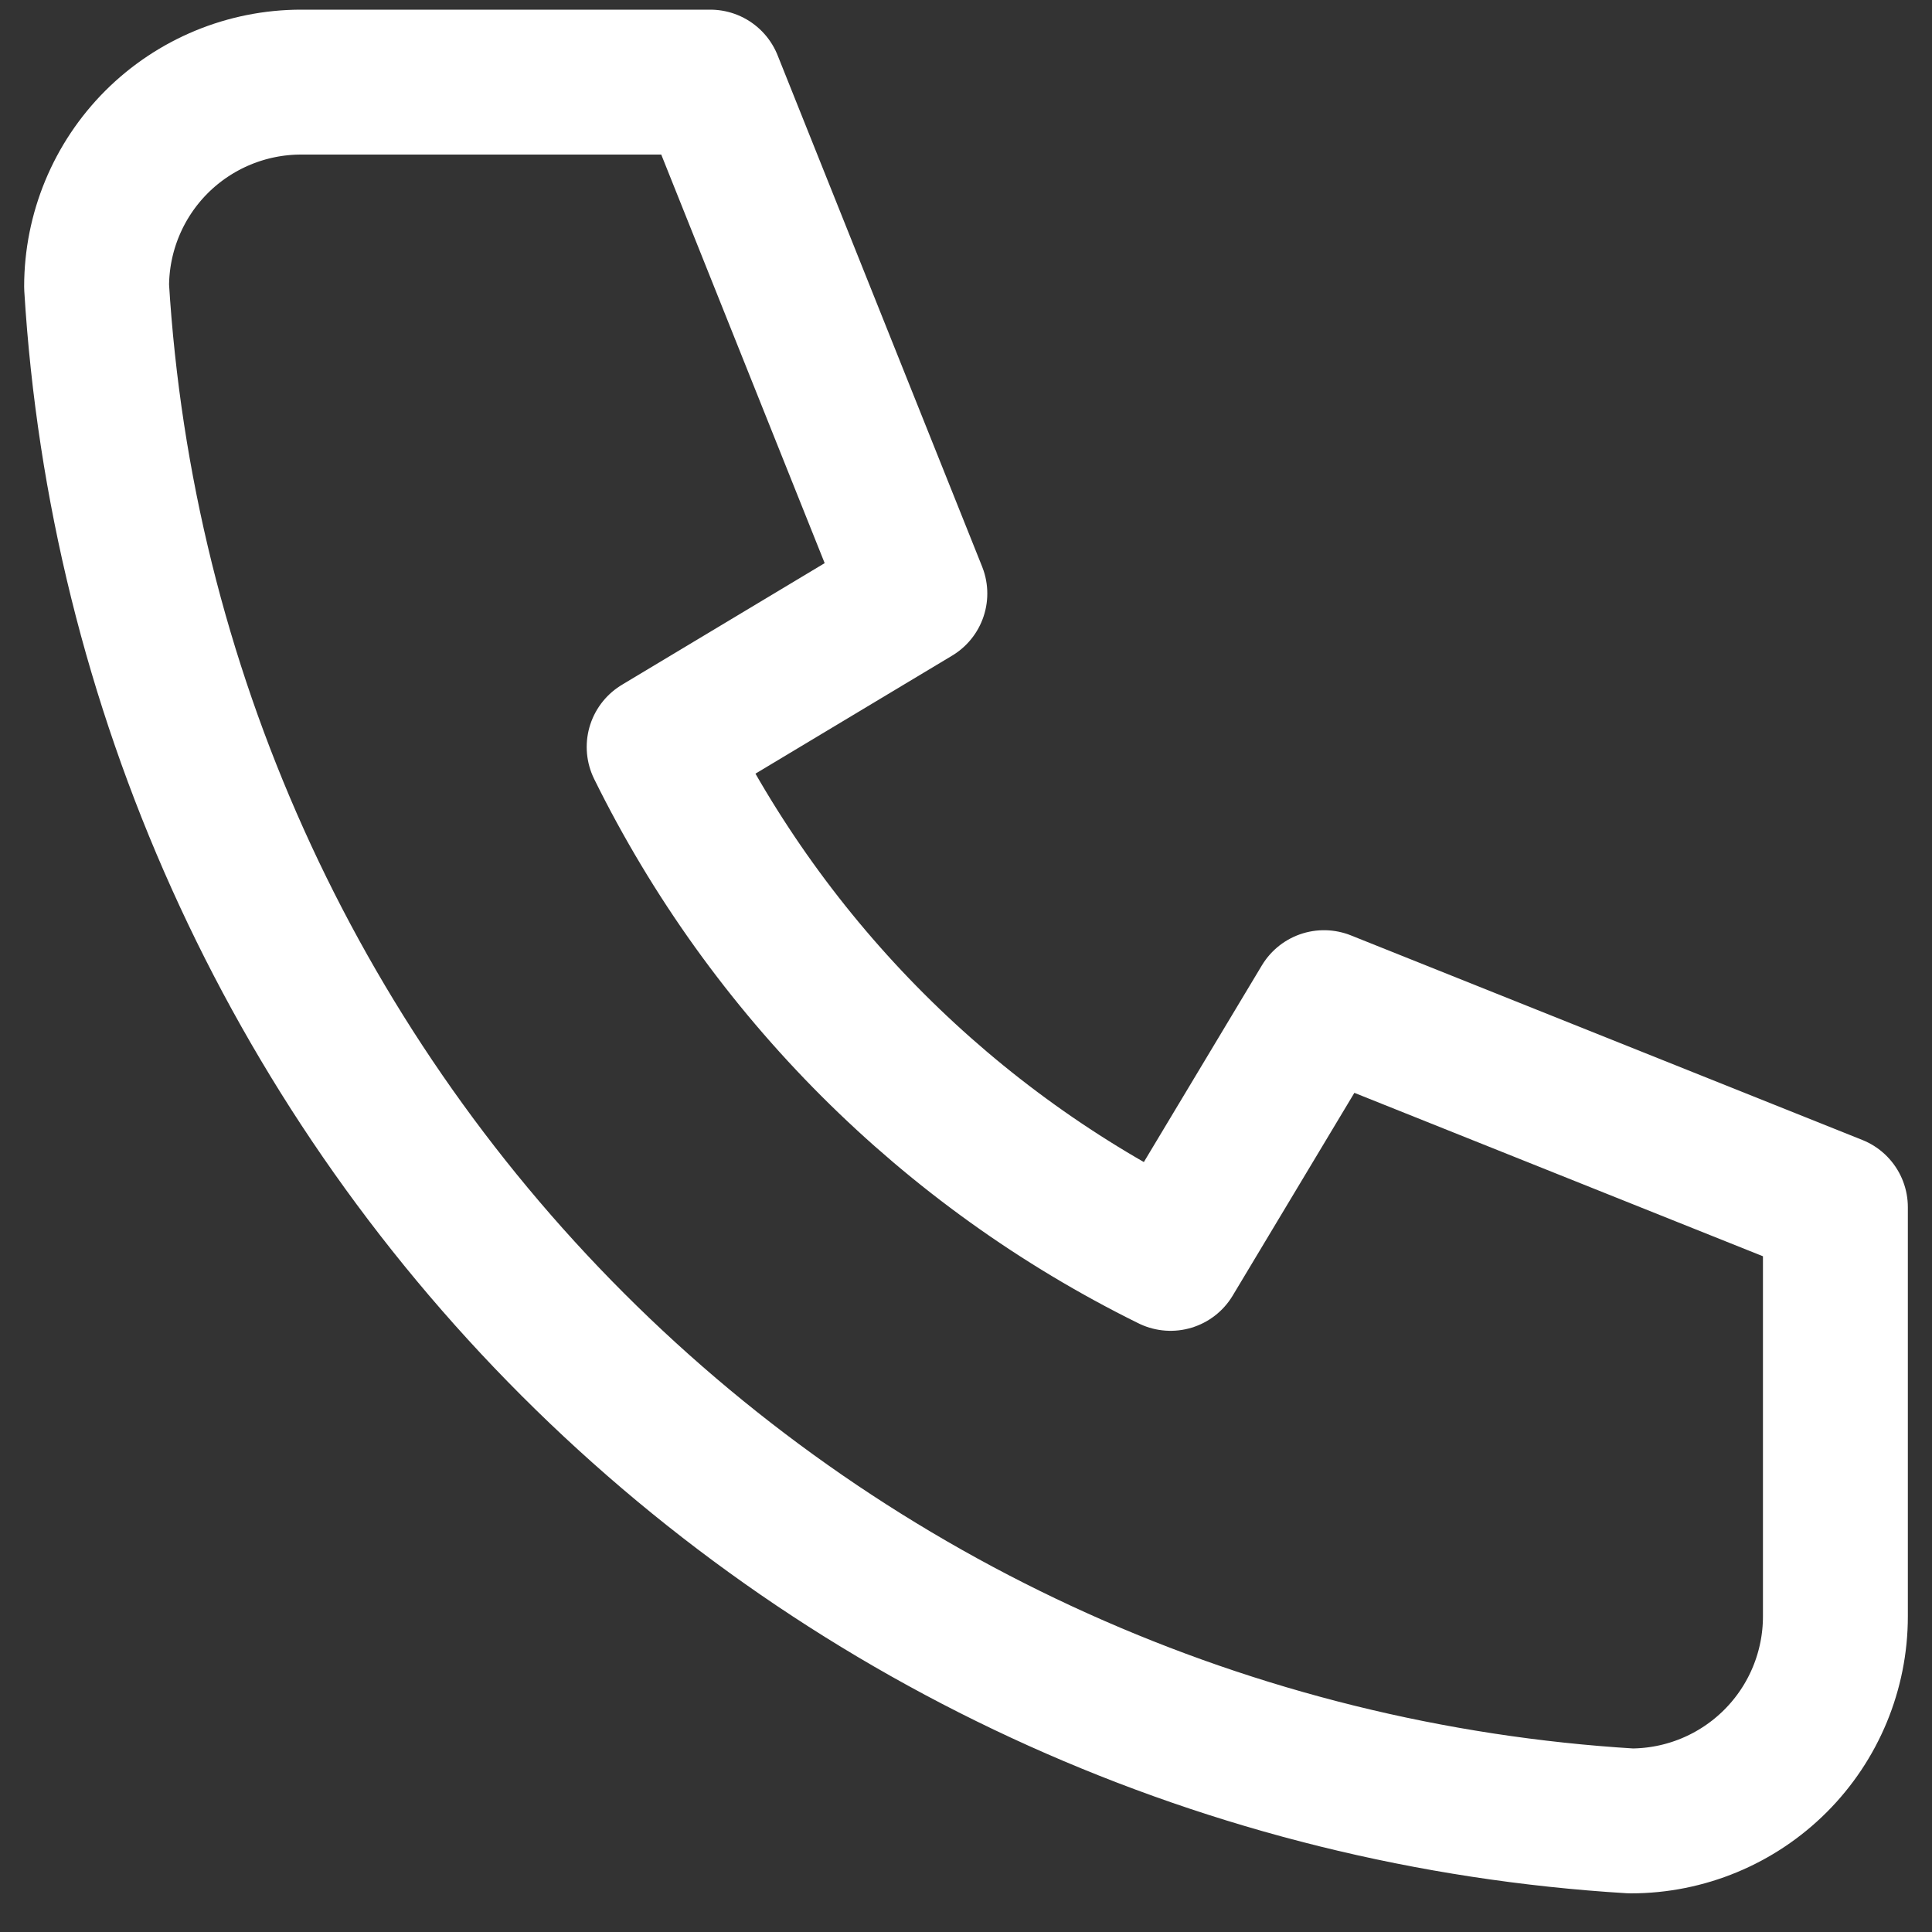 <svg width="40" height="40" viewBox="0 0 40 40" fill="none" xmlns="http://www.w3.org/2000/svg">
  <rect x="0" y="0" width="40" height="40" fill="#333333" stroke="none"/>
  <path d="M6.235 1.7H14.706L18.941 12.288L13.647 15.465C15.915 20.063 19.637 23.785 24.235 26.053L27.412 20.759L38 24.994V33.465C38 34.588 37.554 35.665 36.76 36.459C35.965 37.254 34.888 37.7 33.765 37.7C25.504 37.198 17.713 33.69 11.861 27.838C6.01 21.987 2.502 14.196 2 5.935C2 4.812 2.446 3.735 3.24 2.94C4.035 2.146 5.112 1.7 6.235 1.7" stroke="white" stroke-width="3" stroke-linecap="round" stroke-linejoin="round" />
</svg>
